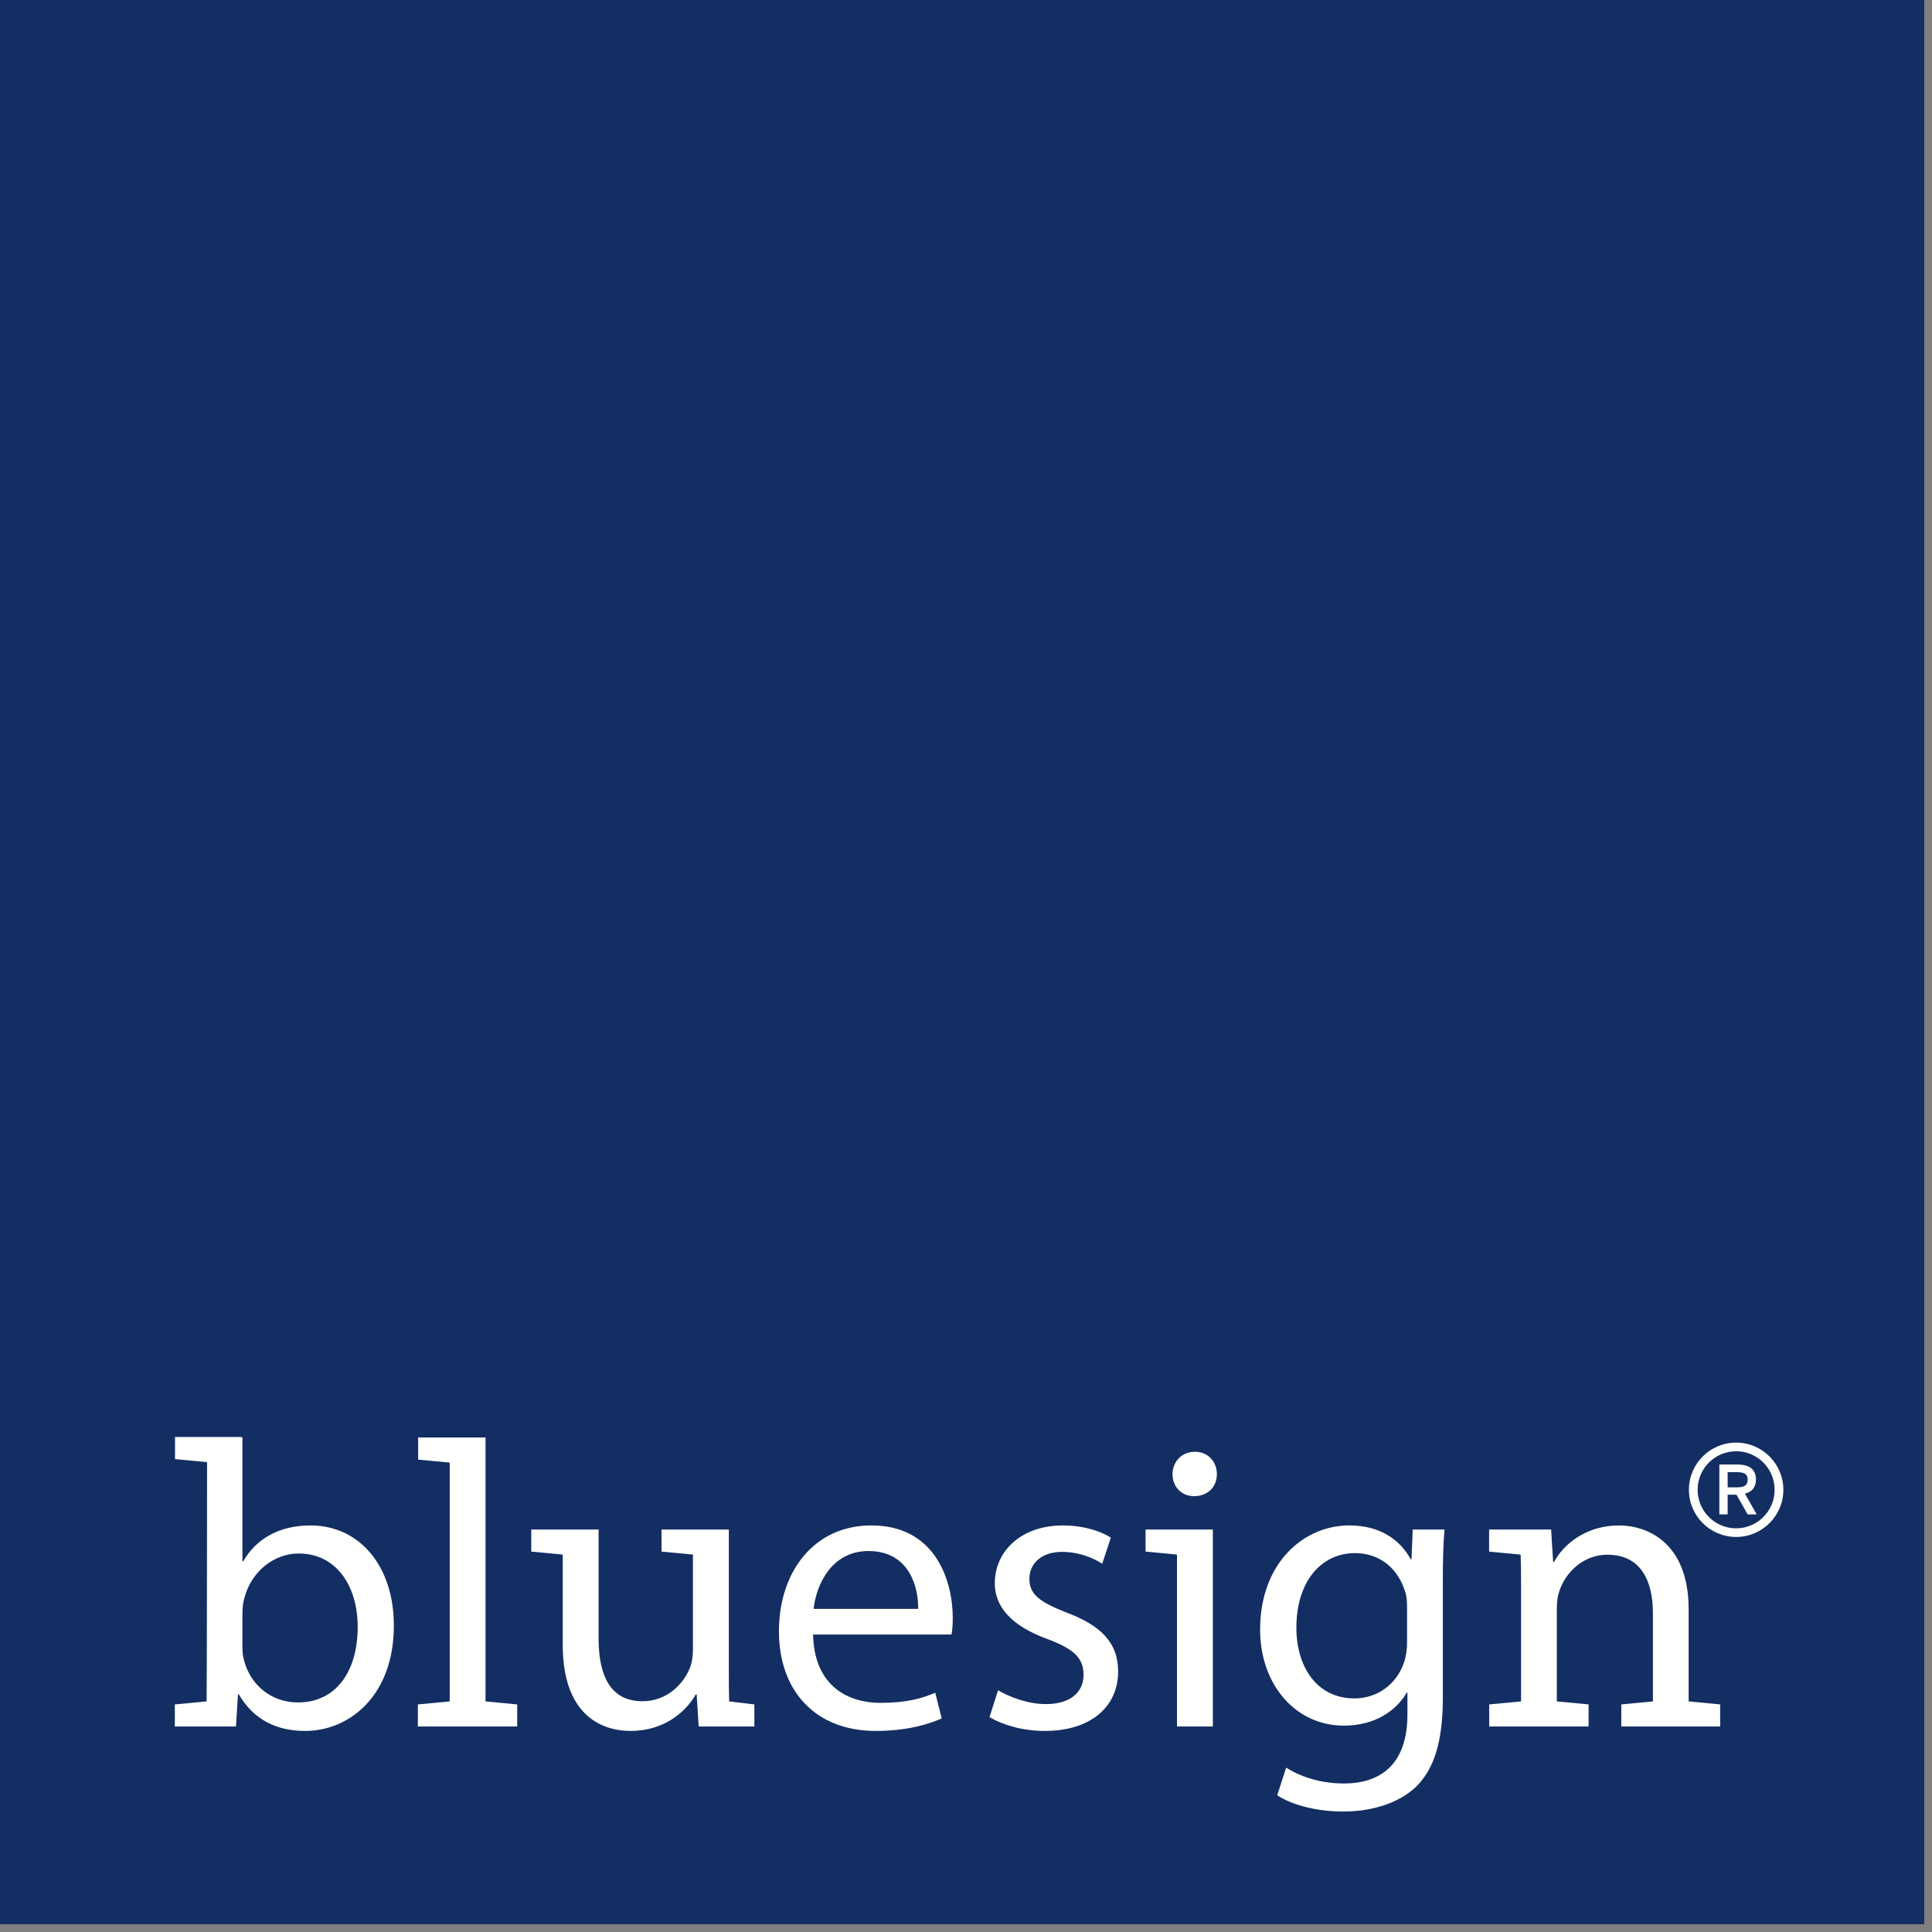<?xml version="1.0" encoding="UTF-8"?><svg width="74px" height="74px" viewBox="0 0 74 74" version="1.1" xmlns="http://www.w3.org/2000/svg" xmlns:xlink="http://www.w3.org/1999/xlink"><rect x="0" y="0" width="74" height="74" fill="#808080" stroke="none"/><title>Group</title><g id="Page-1" stroke="none" stroke-width="1" fill="none" fill-rule="evenodd"><g id="Group"><polygon id="box" fill="#132E62" points="0 73.701 73.702 73.701 73.702 0 0 0"/><g id="logo" transform="translate(6.696, 55.041)" fill="#FFFFFE"><path d="M4.712,10.167 C3.714,10.167 2.903,9.514 2.653,8.562 C2.608,8.405 2.59,8.235 2.59,8.063 L2.59,6.723 C2.59,6.504 2.621,6.316 2.67,6.144 C2.95,5.118 3.823,4.462 4.743,4.462 C6.224,4.462 7.005,5.756 7.005,7.267 C7.005,8.999 6.16,10.167 4.712,10.167 M5.195,3.387 C3.979,3.387 3.105,3.916 2.621,4.758 L2.59,4.758 L2.59,0.019 L2.555,0.019 L2.585,0 L0.007,0 L0.007,0.846 L1.225,0.961 L1.235,0.953 C1.235,0.953 1.228,9.801 1.218,10.127 L1.217,10.127 L-1.13686838e-13,10.242 L-1.13686838e-13,11.088 L2.327,11.088 L2.343,11.088 L2.419,9.856 L2.45,9.856 C3.027,10.837 3.901,11.258 4.995,11.258 C6.675,11.258 8.39,9.919 8.39,7.223 C8.39,4.947 7.081,3.387 5.195,3.387" id="Fill-2"/><polygon id="Fill-4" points="11.901 0.019 11.894 0.019 9.32 0.019 9.32 0.866 10.529 0.98 10.529 10.13 10.526 10.127 9.309 10.242 9.309 11.088 13.114 11.088 13.114 10.242 11.901 10.127"/><path d="M28.471,6.582 L24.466,6.582 C24.574,5.633 25.167,4.367 26.569,4.367 C28.113,4.367 28.487,5.724 28.471,6.582 M26.678,3.386 C24.481,3.386 23.139,5.163 23.139,7.441 C23.139,9.716 24.528,11.258 26.85,11.258 C28.052,11.258 28.893,10.995 29.374,10.777 L29.125,9.793 C28.626,10.012 28.018,10.182 27.036,10.182 C25.649,10.182 24.481,9.418 24.448,7.564 L29.749,7.564 C29.78,7.409 29.797,7.207 29.797,6.926 C29.797,5.538 29.155,3.386 26.678,3.386" id="Fill-6"/><path d="M34.152,6.723 C33.168,6.332 32.732,6.053 32.732,5.429 C32.732,4.868 33.168,4.4 33.978,4.4 C34.682,4.4 35.227,4.665 35.522,4.853 L35.851,3.855 C35.445,3.59 34.774,3.387 34.011,3.387 C32.405,3.387 31.407,4.385 31.407,5.6 C31.407,6.504 32.046,7.237 33.419,7.736 C34.417,8.111 34.806,8.452 34.806,9.109 C34.806,9.748 34.339,10.23 33.357,10.23 C32.67,10.23 31.953,9.949 31.532,9.701 L31.205,10.728 C31.735,11.042 32.498,11.258 33.324,11.258 C35.086,11.258 36.131,10.324 36.131,8.984 C36.131,7.86 35.445,7.206 34.152,6.723" id="Fill-8"/><path d="M39.072,0.565 C38.557,0.565 38.214,0.956 38.214,1.424 C38.214,1.89 38.541,2.265 39.039,2.265 C39.587,2.265 39.913,1.89 39.913,1.424 C39.913,0.938 39.569,0.565 39.072,0.565" id="Fill-10"/><path d="M47.197,7.876 C47.197,8.11 47.166,8.374 47.089,8.609 C46.807,9.481 46.043,10.012 45.186,10.012 C43.722,10.012 42.958,8.78 42.958,7.3 C42.958,5.553 43.894,4.447 45.201,4.447 C46.215,4.447 46.87,5.101 47.12,5.912 C47.182,6.084 47.197,6.285 47.197,6.519 L47.197,7.876 Z M47.369,4.68 L47.337,4.68 C46.995,4.057 46.293,3.386 44.985,3.386 C43.238,3.386 41.569,4.821 41.569,7.378 C41.569,9.467 42.91,11.055 44.779,11.055 C45.95,11.055 46.776,10.496 47.182,9.794 L47.212,9.794 L47.212,10.622 C47.212,12.538 46.184,13.27 44.779,13.27 C43.847,13.27 43.067,12.988 42.567,12.662 L42.225,13.721 C42.832,14.128 43.83,14.345 44.735,14.345 C45.686,14.345 46.745,14.112 47.495,13.441 C48.21,12.771 48.568,11.725 48.568,9.981 L48.568,5.6 C48.568,4.697 48.584,4.073 48.632,3.543 L47.414,3.543 L47.369,4.68 Z" id="Fill-12"/><path d="M57.983,6.599 C57.983,4.011 56.363,3.387 55.319,3.387 C54.072,3.387 53.2,4.087 52.825,4.791 L52.793,4.791 L52.716,3.543 L50.34,3.543 L50.34,4.389 L51.548,4.504 C51.559,4.835 51.564,5.188 51.564,5.586 L51.564,10.129 L51.559,10.127 L50.344,10.242 L50.344,11.088 L54.151,11.088 L54.151,10.242 L52.936,10.127 L52.934,10.127 L52.934,6.552 C52.934,6.316 52.964,6.085 53.027,5.912 C53.277,5.148 53.979,4.508 54.868,4.508 C56.162,4.508 56.614,5.522 56.614,6.738 L56.614,10.127 L55.403,10.242 L55.403,11.088 L59.19,11.088 L59.19,10.242 L57.983,10.127 L57.983,6.599 Z" id="Fill-14"/><polygon id="Fill-16" points="37.182 3.543 37.182 4.389 38.385 4.503 38.385 11.087 39.759 11.087 39.759 3.543"/><path d="M21.232,10.127 C21.223,9.78 21.22,9.412 21.22,9.014 L21.22,3.543 L18.642,3.543 L18.642,4.389 L19.845,4.503 L19.845,8.156 C19.845,8.423 19.799,8.672 19.722,8.857 C19.472,9.481 18.833,10.12 17.913,10.12 C16.682,10.12 16.231,9.14 16.231,7.703 L16.231,3.543 L13.653,3.543 L13.653,4.389 L14.858,4.503 L14.858,7.954 C14.858,10.588 16.275,11.257 17.461,11.257 C18.801,11.257 19.614,10.465 19.956,9.855 L19.987,9.855 L20.065,11.087 L20.124,11.087 L21.14,11.087 L21.281,11.087 L22.198,11.087 L22.198,10.242 L21.232,10.127 Z" id="Fill-18"/><path d="M59.477,1.927 L59.477,1.346 L59.828,1.346 C60.103,1.346 60.245,1.413 60.245,1.632 C60.245,1.861 60.101,1.927 59.833,1.927 L59.477,1.927 Z M60.561,1.624 C60.561,1.234 60.298,1.053 59.846,1.053 L59.159,1.053 L59.159,2.963 L59.477,2.963 L59.477,2.21 L59.815,2.21 L60.243,2.963 L60.589,2.963 L60.139,2.168 C60.404,2.104 60.561,1.929 60.561,1.624 L60.561,1.624 Z M59.802,3.497 C58.987,3.497 58.327,2.837 58.327,2.022 C58.327,1.206 58.987,0.545 59.802,0.545 C60.615,0.545 61.276,1.206 61.276,2.022 C61.276,2.837 60.615,3.497 59.802,3.497 L59.802,3.497 Z M59.802,0.214 C58.804,0.214 57.993,1.024 57.993,2.022 C57.993,3.018 58.804,3.828 59.802,3.828 C60.799,3.828 61.611,3.018 61.611,2.022 C61.611,1.024 60.799,0.214 59.802,0.214 L59.802,0.214 Z" id="Fill-20"/></g></g></g></svg>